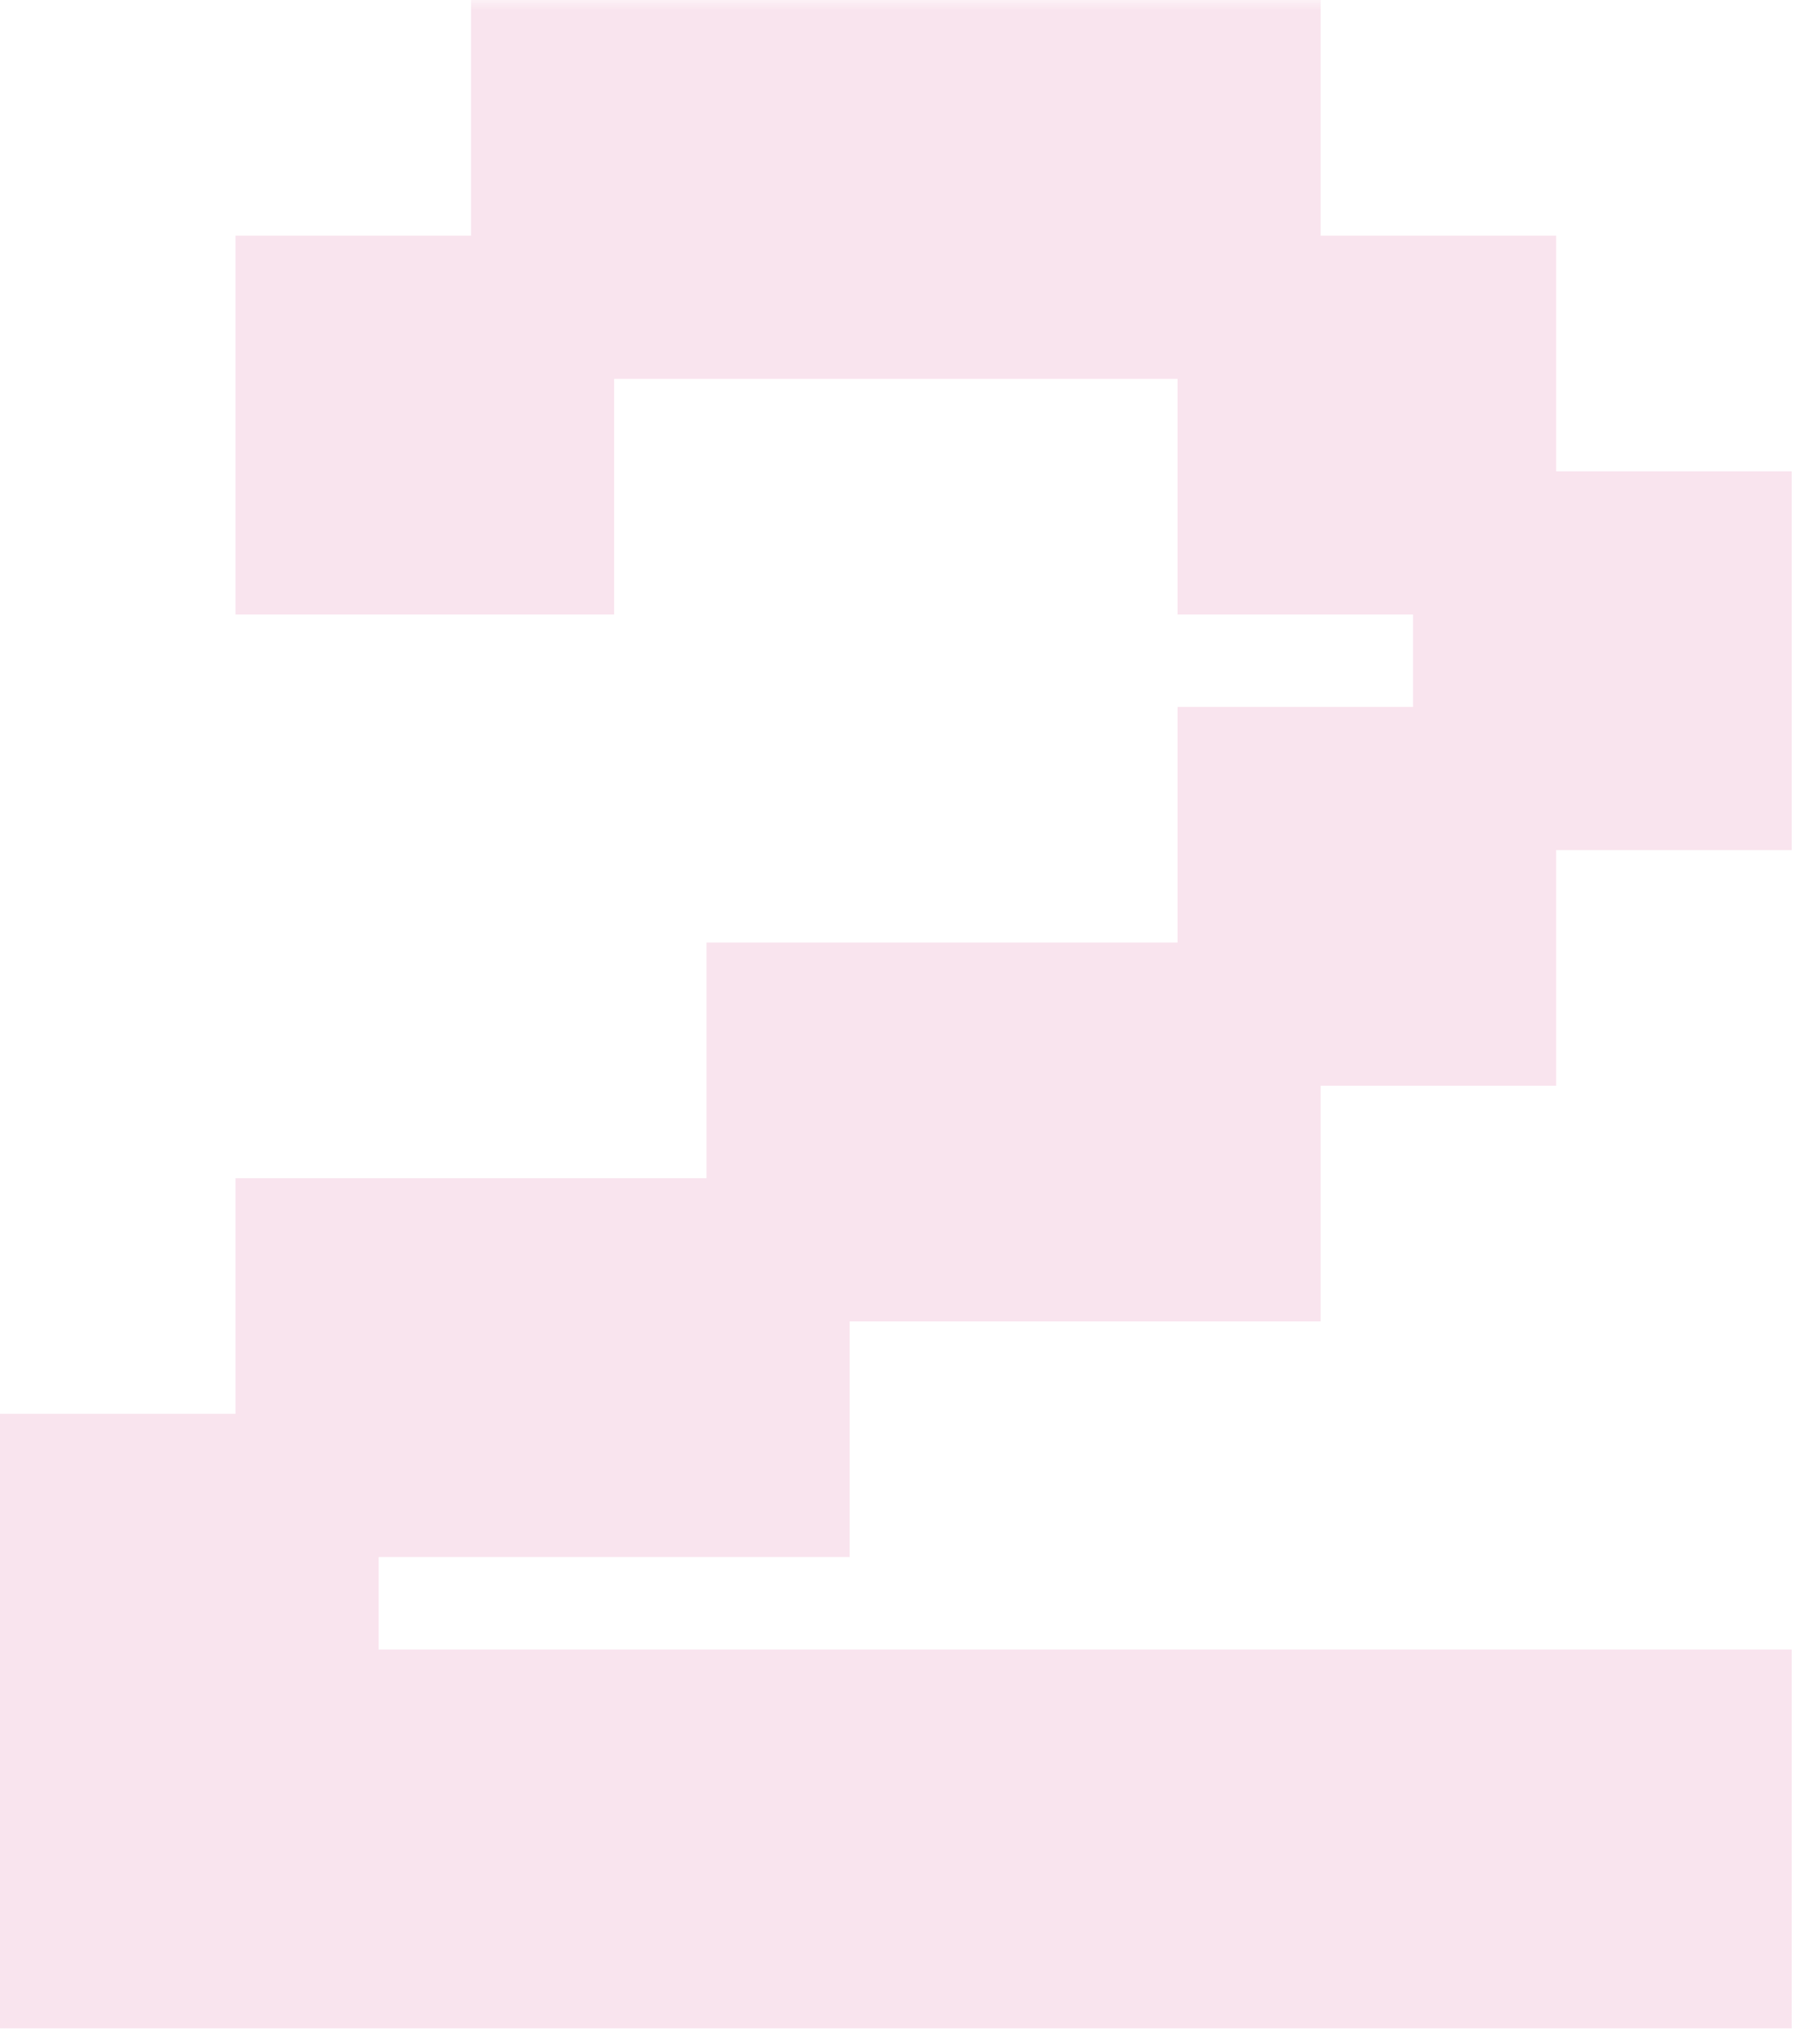 <?xml version="1.0" encoding="UTF-8"?> <svg xmlns="http://www.w3.org/2000/svg" width="83" height="94" viewBox="0 0 83 94" fill="none"><mask id="path-1-outside-1_4129_107" maskUnits="userSpaceOnUse" x="-0.707" y="-0.024" width="84" height="94" fill="black"><rect fill="white" x="-0.707" y="-0.024" width="84" height="94"></rect><path d="M57.47 14.128H24.964V3.293H57.47V14.128ZM24.964 24.963H14.128V14.128H24.964V24.963ZM68.305 24.963H57.47V14.128H68.305V24.963ZM79.141 35.799H68.305V24.963H79.141V35.799ZM68.305 46.634H57.47V35.799H68.305V46.634ZM57.47 57.469H35.799V46.634H57.47V57.469ZM35.799 68.305H14.128V57.469H35.799V68.305ZM79.141 89.976H3.293V68.305H14.128V79.14H79.141V89.976Z"></path></mask><path d="M57.47 14.128H24.964V3.293H57.47V14.128ZM24.964 24.963H14.128V14.128H24.964V24.963ZM68.305 24.963H57.47V14.128H68.305V24.963ZM79.141 35.799H68.305V24.963H79.141V35.799ZM68.305 46.634H57.47V35.799H68.305V46.634ZM57.47 57.469H35.799V46.634H57.47V57.469ZM35.799 68.305H14.128V57.469H35.799V68.305ZM79.141 89.976H3.293V68.305H14.128V79.14H79.141V89.976Z" fill="#F9E4EE"></path><path d="M57.47 14.128V17.421H60.763V14.128H57.47ZM24.964 14.128H21.671V17.421H24.964V14.128ZM24.964 3.293V-5.45979e-05H21.671V3.293H24.964ZM57.47 3.293H60.763V-5.45979e-05H57.47V3.293ZM24.964 24.963V28.256H28.256V24.963H24.964ZM14.128 24.963H10.836V28.256H14.128V24.963ZM14.128 14.128V10.835H10.836V14.128H14.128ZM24.964 14.128H28.256V10.835H24.964V14.128ZM68.305 24.963V28.256H71.598V24.963H68.305ZM57.47 24.963H54.177V28.256H57.47V24.963ZM57.47 14.128V10.835H54.177V14.128H57.47ZM68.305 14.128H71.598V10.835H68.305V14.128ZM79.141 35.799V39.091H82.433V35.799H79.141ZM68.305 35.799H65.013V39.091H68.305V35.799ZM68.305 24.963V21.671H65.013V24.963H68.305ZM79.141 24.963H82.433V21.671H79.141V24.963ZM68.305 46.634V49.927H71.598V46.634H68.305ZM57.47 46.634H54.177V49.927H57.47V46.634ZM57.47 35.799V32.506H54.177V35.799H57.47ZM68.305 35.799H71.598V32.506H68.305V35.799ZM57.47 57.469V60.762H60.763V57.469H57.47ZM35.799 57.469H32.506V60.762H35.799V57.469ZM35.799 46.634V43.341H32.506V46.634H35.799ZM57.47 46.634H60.763V43.341H57.47V46.634ZM35.799 68.305V71.597H39.092V68.305H35.799ZM14.128 68.305H10.836V71.597H14.128V68.305ZM14.128 57.469V54.177H10.836V57.469H14.128ZM35.799 57.469H39.092V54.177H35.799V57.469ZM79.141 89.976V93.268H82.433V89.976H79.141ZM3.293 89.976H0V93.268H3.293V89.976ZM3.293 68.305V65.012H0V68.305H3.293ZM14.128 68.305H17.421V65.012H14.128V68.305ZM14.128 79.14H10.836V82.433H14.128V79.14ZM79.141 79.14H82.433V75.848H79.141V79.14ZM57.47 14.128V10.835H24.964V14.128V17.421H57.47V14.128ZM24.964 14.128H28.256V3.293H24.964H21.671V14.128H24.964ZM24.964 3.293V6.585H57.47V3.293V-5.45979e-05H24.964V3.293ZM57.47 3.293H54.177V14.128H57.47H60.763V3.293H57.47ZM24.964 24.963V21.671H14.128V24.963V28.256H24.964V24.963ZM14.128 24.963H17.421V14.128H14.128H10.836V24.963H14.128ZM14.128 14.128V17.421H24.964V14.128V10.835H14.128V14.128ZM24.964 14.128H21.671V24.963H24.964H28.256V14.128H24.964ZM68.305 24.963V21.671H57.47V24.963V28.256H68.305V24.963ZM57.47 24.963H60.763V14.128H57.47H54.177V24.963H57.47ZM57.47 14.128V17.421H68.305V14.128V10.835H57.47V14.128ZM68.305 14.128H65.013V24.963H68.305H71.598V14.128H68.305ZM79.141 35.799V32.506H68.305V35.799V39.091H79.141V35.799ZM68.305 35.799H71.598V24.963H68.305H65.013V35.799H68.305ZM68.305 24.963V28.256H79.141V24.963V21.671H68.305V24.963ZM79.141 24.963H75.848V35.799H79.141H82.433V24.963H79.141ZM68.305 46.634V43.341H57.47V46.634V49.927H68.305V46.634ZM57.47 46.634H60.763V35.799H57.47H54.177V46.634H57.47ZM57.47 35.799V39.091H68.305V35.799V32.506H57.47V35.799ZM68.305 35.799H65.013V46.634H68.305H71.598V35.799H68.305ZM57.47 57.469V54.177H35.799V57.469V60.762H57.47V57.469ZM35.799 57.469H39.092V46.634H35.799H32.506V57.469H35.799ZM35.799 46.634V49.927H57.47V46.634V43.341H35.799V46.634ZM57.47 46.634H54.177V57.469H57.47H60.763V46.634H57.47ZM35.799 68.305V65.012H14.128V68.305V71.597H35.799V68.305ZM14.128 68.305H17.421V57.469H14.128H10.836V68.305H14.128ZM14.128 57.469V60.762H35.799V57.469V54.177H14.128V57.469ZM35.799 57.469H32.506V68.305H35.799H39.092V57.469H35.799ZM79.141 89.976V86.683H3.293V89.976V93.268H79.141V89.976ZM3.293 89.976H6.586V68.305H3.293H0V89.976H3.293ZM3.293 68.305V71.597H14.128V68.305V65.012H3.293V68.305ZM14.128 68.305H10.836V79.14H14.128H17.421V68.305H14.128ZM14.128 79.14V82.433H79.141V79.14V75.848H14.128V79.14ZM79.141 79.14H75.848V89.976H79.141H82.433V79.14H79.141Z" fill="#F9E4EE" mask="url(#path-1-outside-1_4129_107)"></path></svg> 